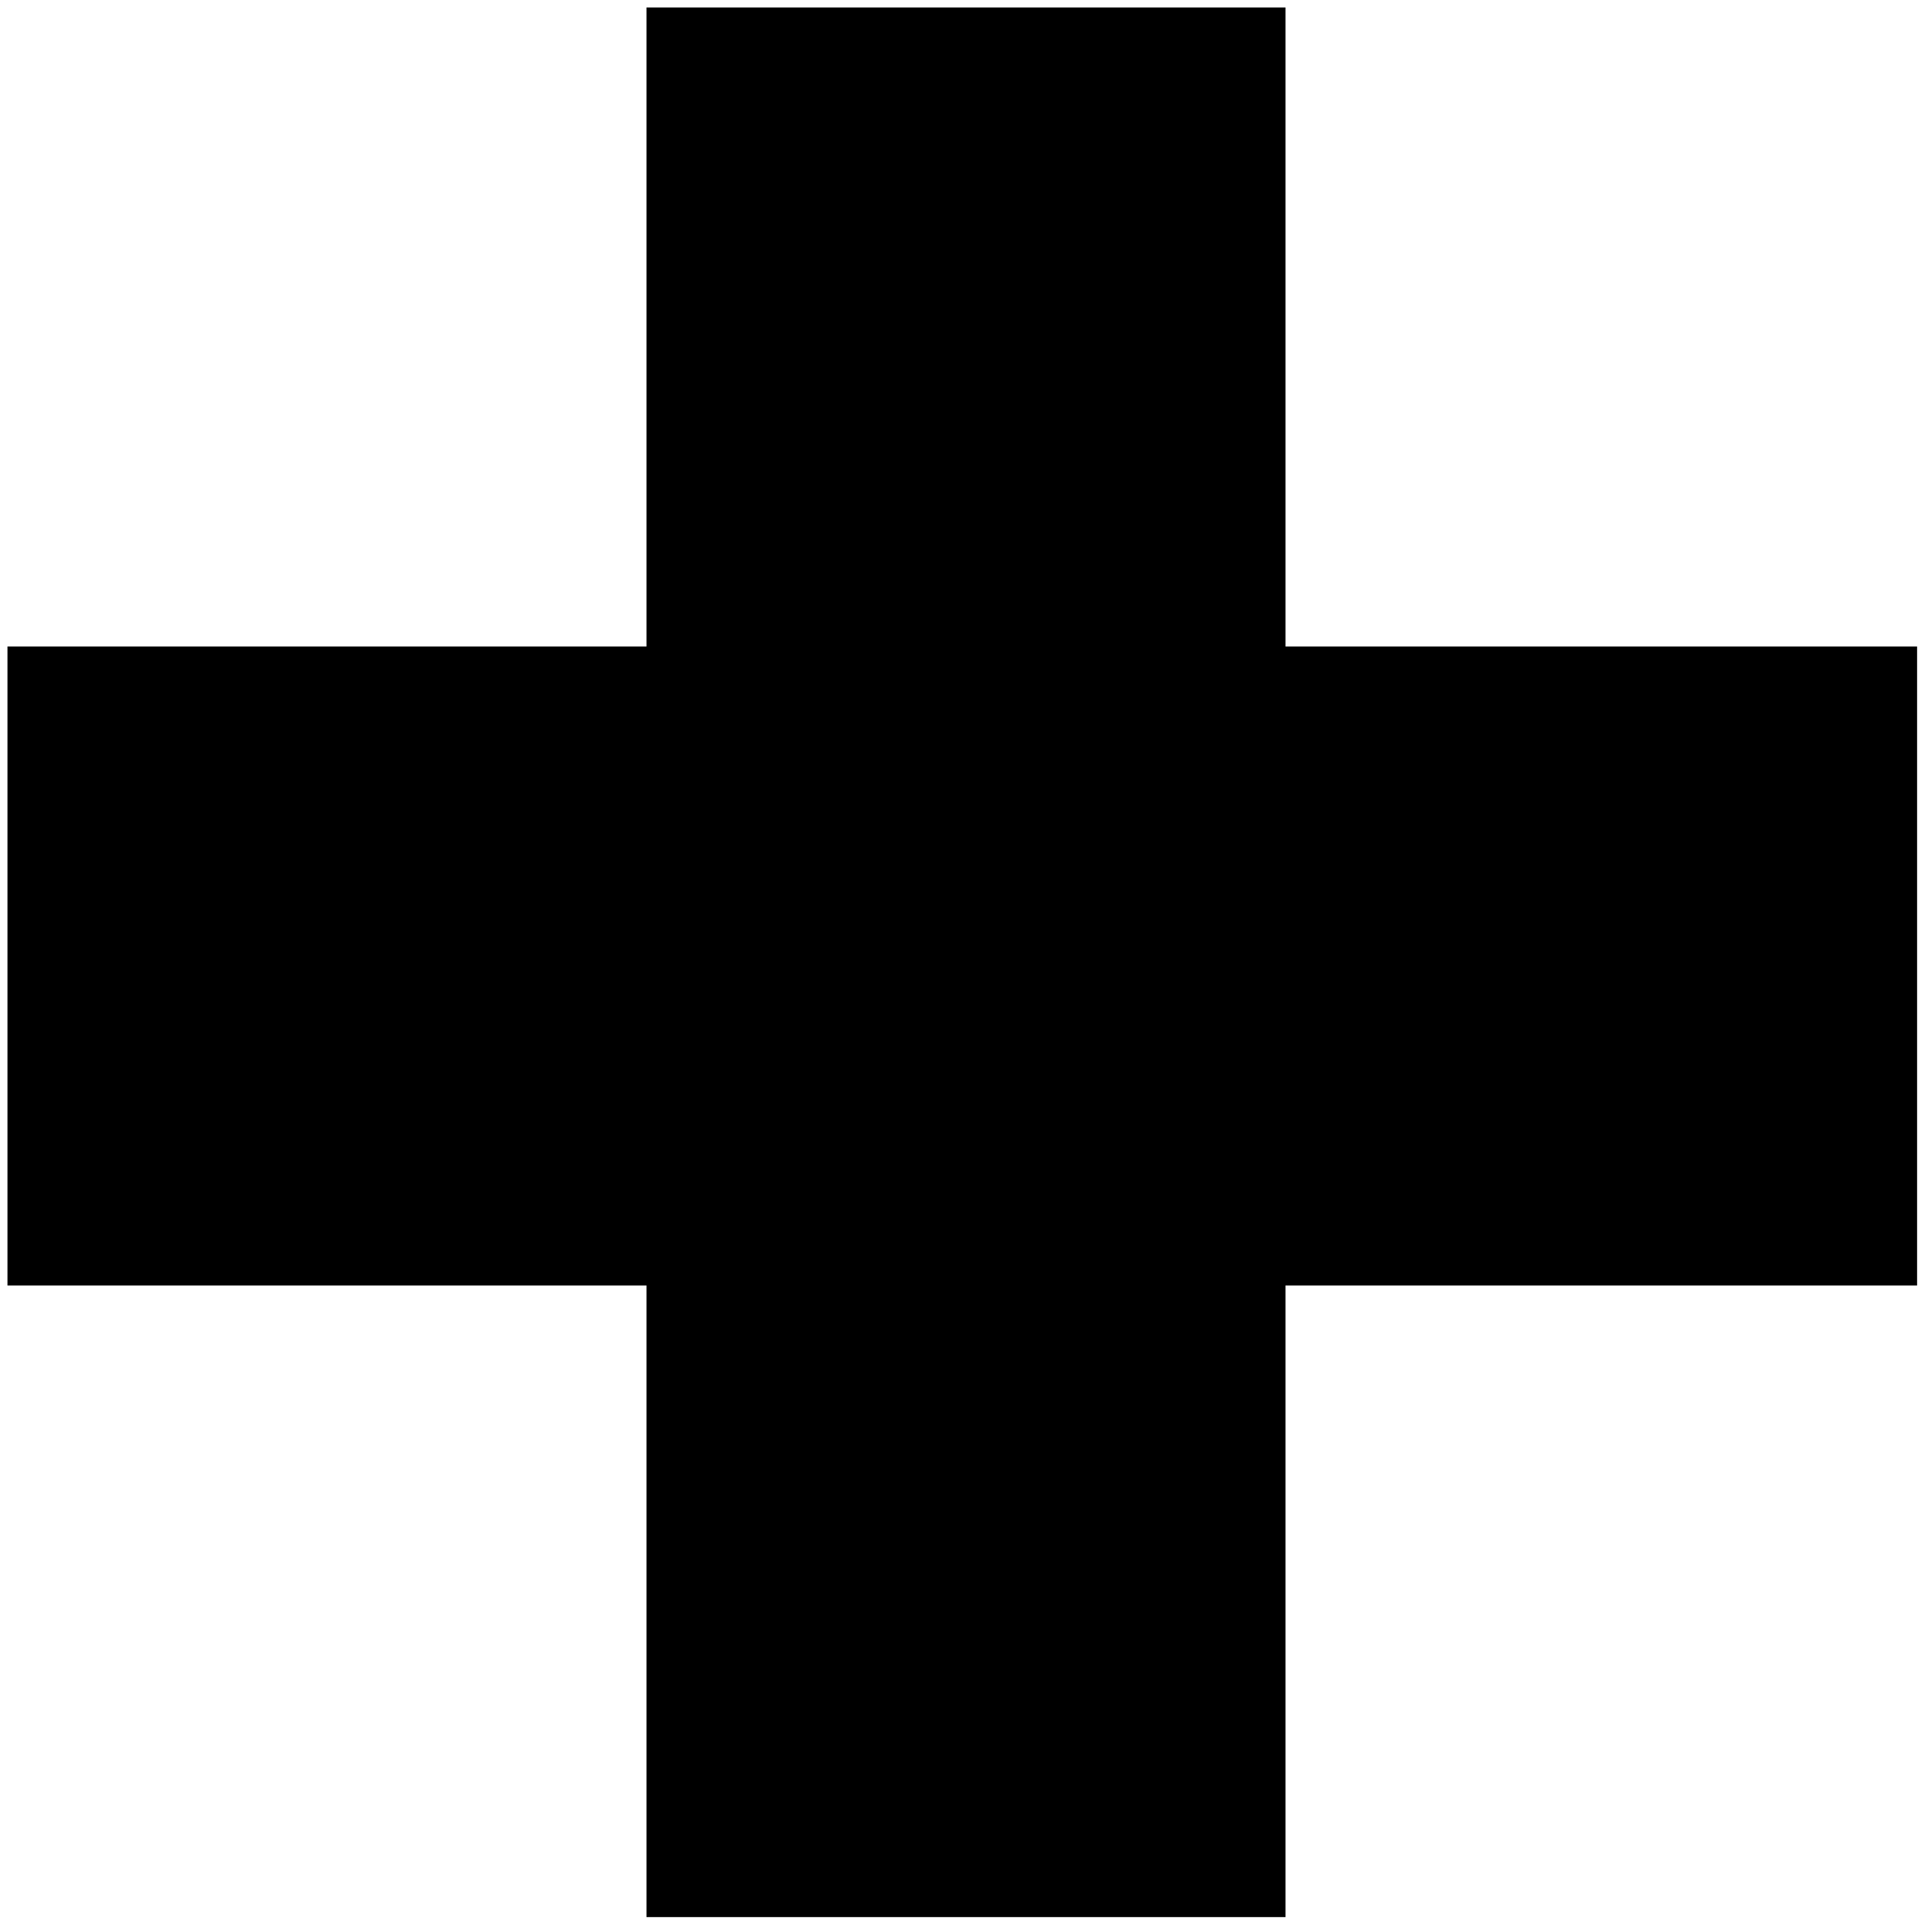 <?xml version="1.0" standalone="no"?>
<!DOCTYPE svg PUBLIC "-//W3C//DTD SVG 20010904//EN"
 "http://www.w3.org/TR/2001/REC-SVG-20010904/DTD/svg10.dtd">
<svg version="1.0" xmlns="http://www.w3.org/2000/svg"
 width="260pt" height="260pt" viewBox="0 0 260 260"
 preserveAspectRatio="xMidYMid meet">
<g transform="translate(0,260) scale(0.1,-0.1)"
fill="#000000" stroke="none">
<path d="M870 2160 l0 -430 -430 0 -430 0 0 -430 0 -430 430 0 430 0 0 -425 0
-425 430 0 430 0 0 425 0 425 425 0 425 0 0 430 0 430 -425 0 -425 0 0 430 0
430 -430 0 -430 0 0 -430z"/>
</g>
</svg>